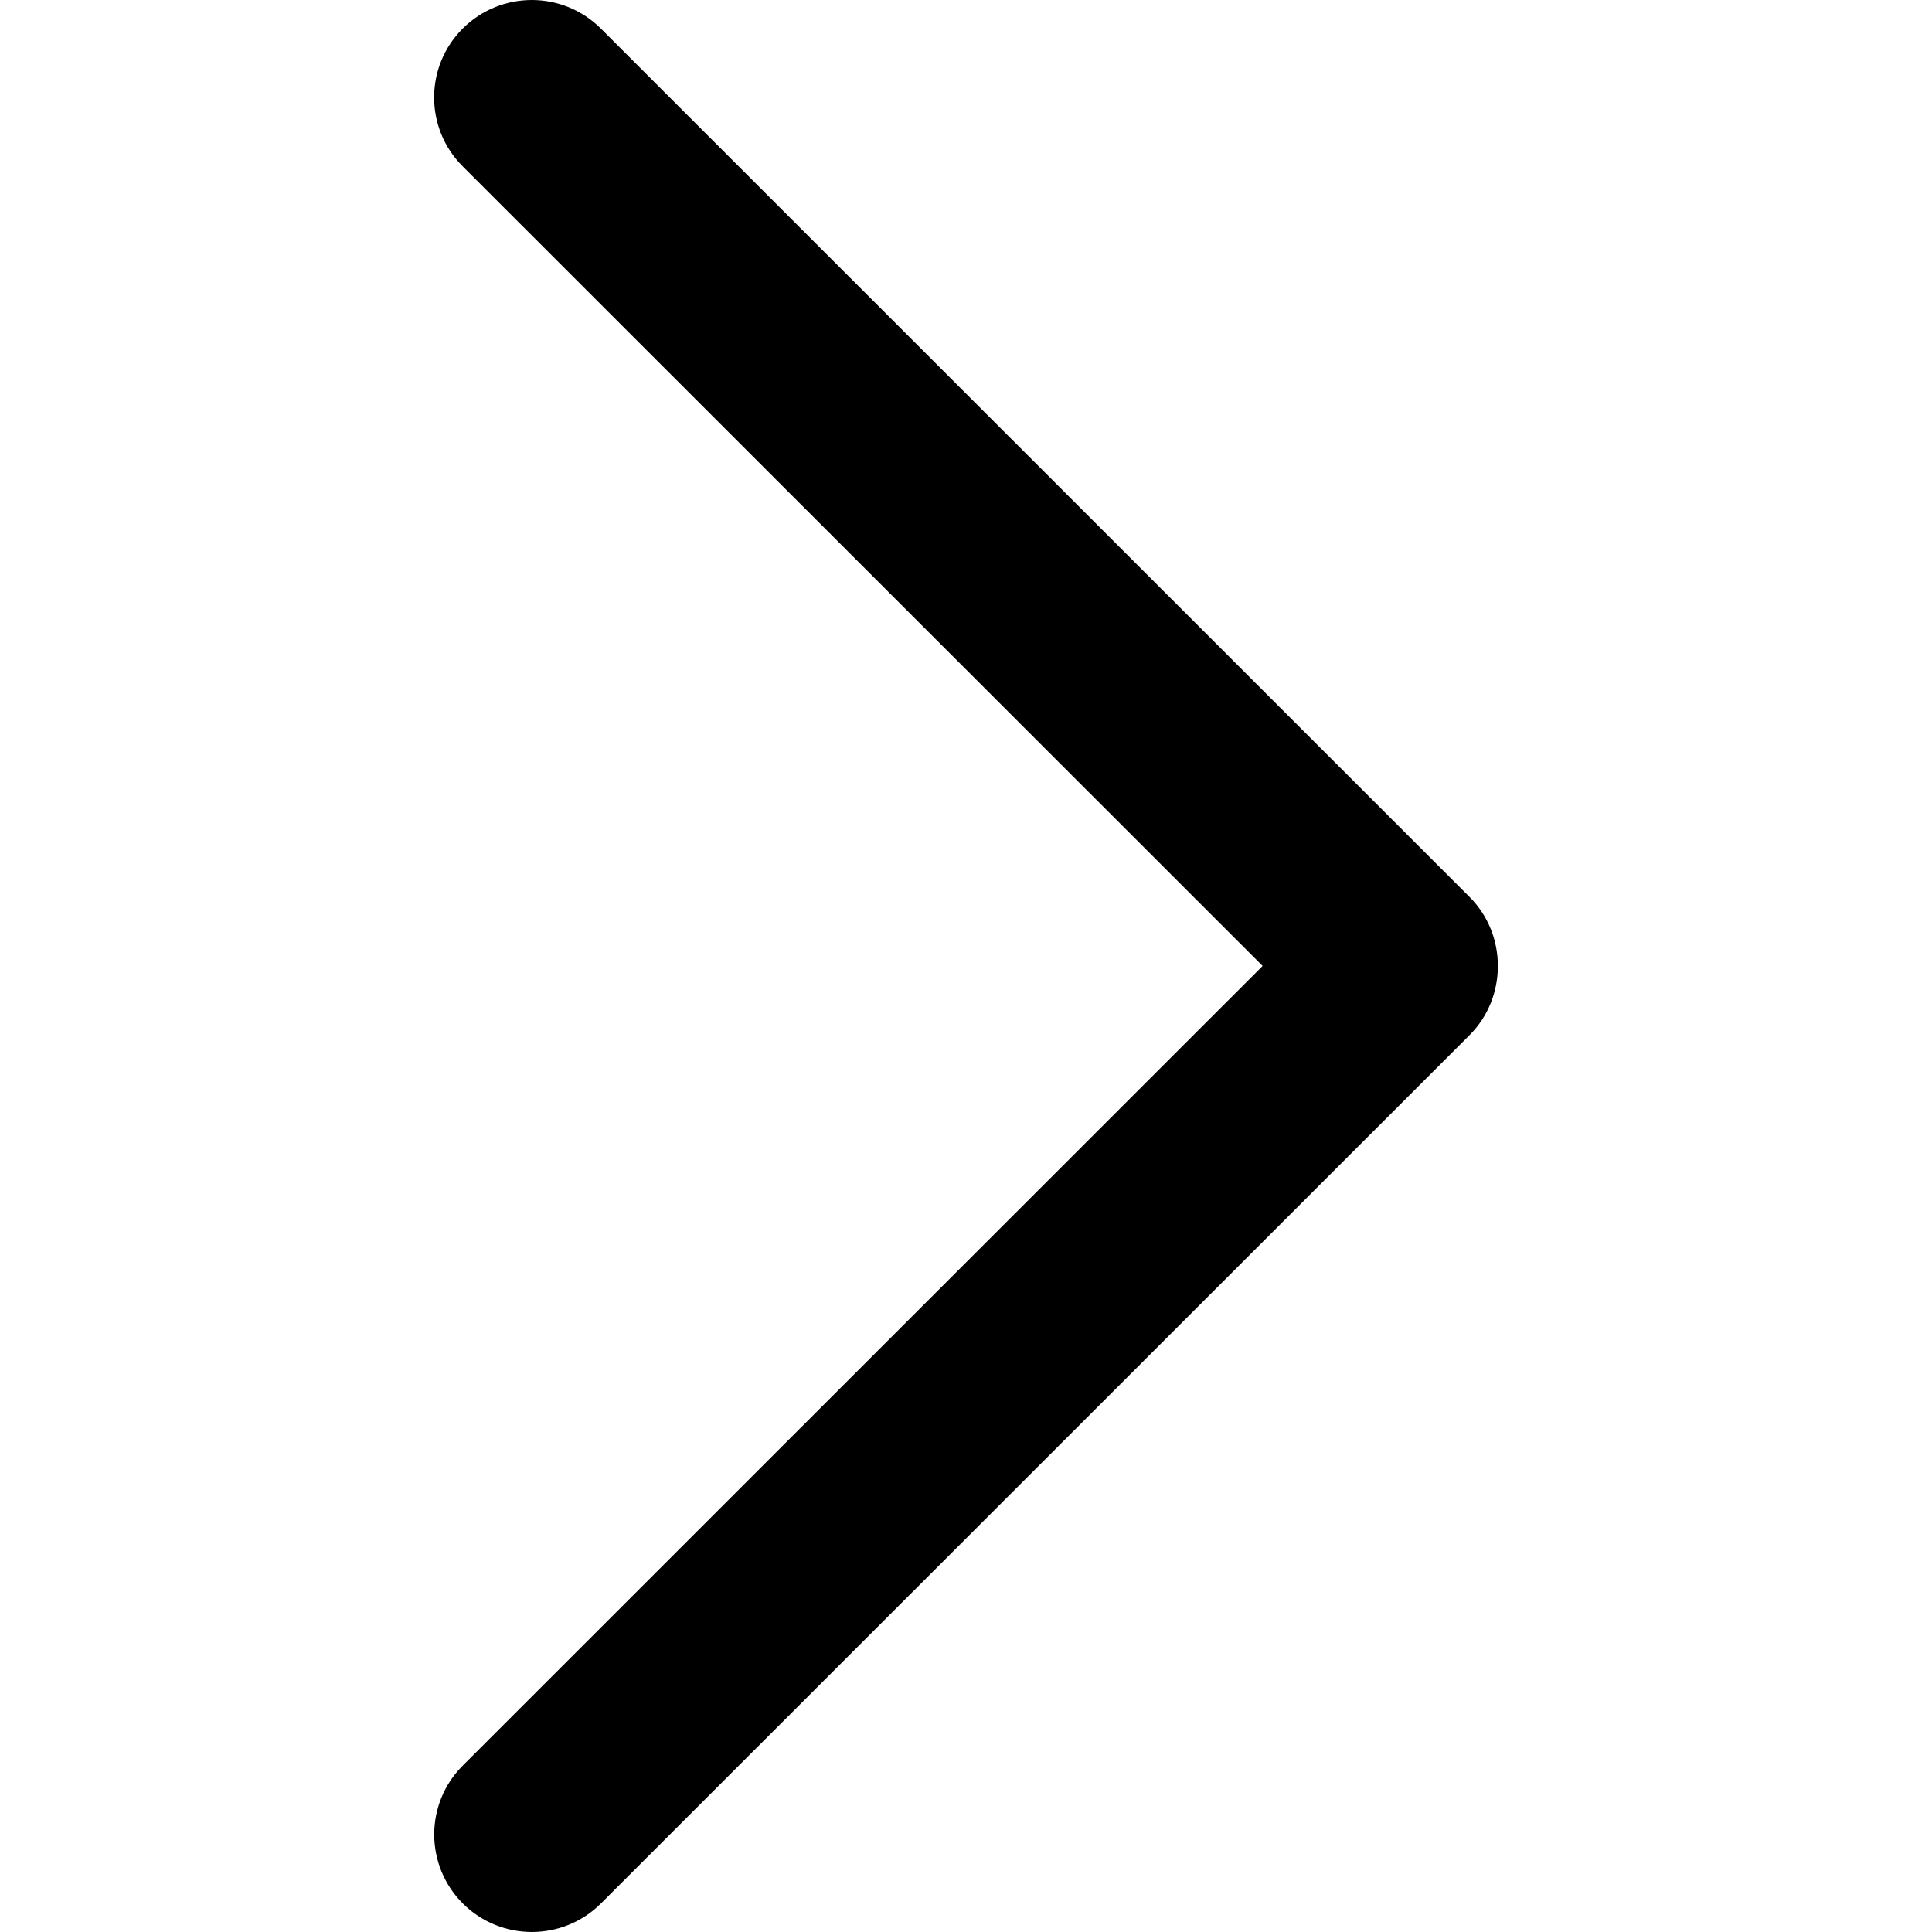 <svg xmlns="http://www.w3.org/2000/svg" viewBox="0 0 240.823 240.823" style="enable-background:new 0 0 240.823 240.823" xml:space="preserve"><path d="M183.189 111.816 74.892 3.555c-4.752-4.74-12.451-4.74-17.215 0-4.752 4.74-4.752 12.439 0 17.179l99.707 99.671-99.695 99.671c-4.752 4.74-4.752 12.439 0 17.191 4.752 4.74 12.463 4.74 17.215 0l108.297-108.261c4.68-4.691 4.68-12.511-.012-17.19z"/></svg>